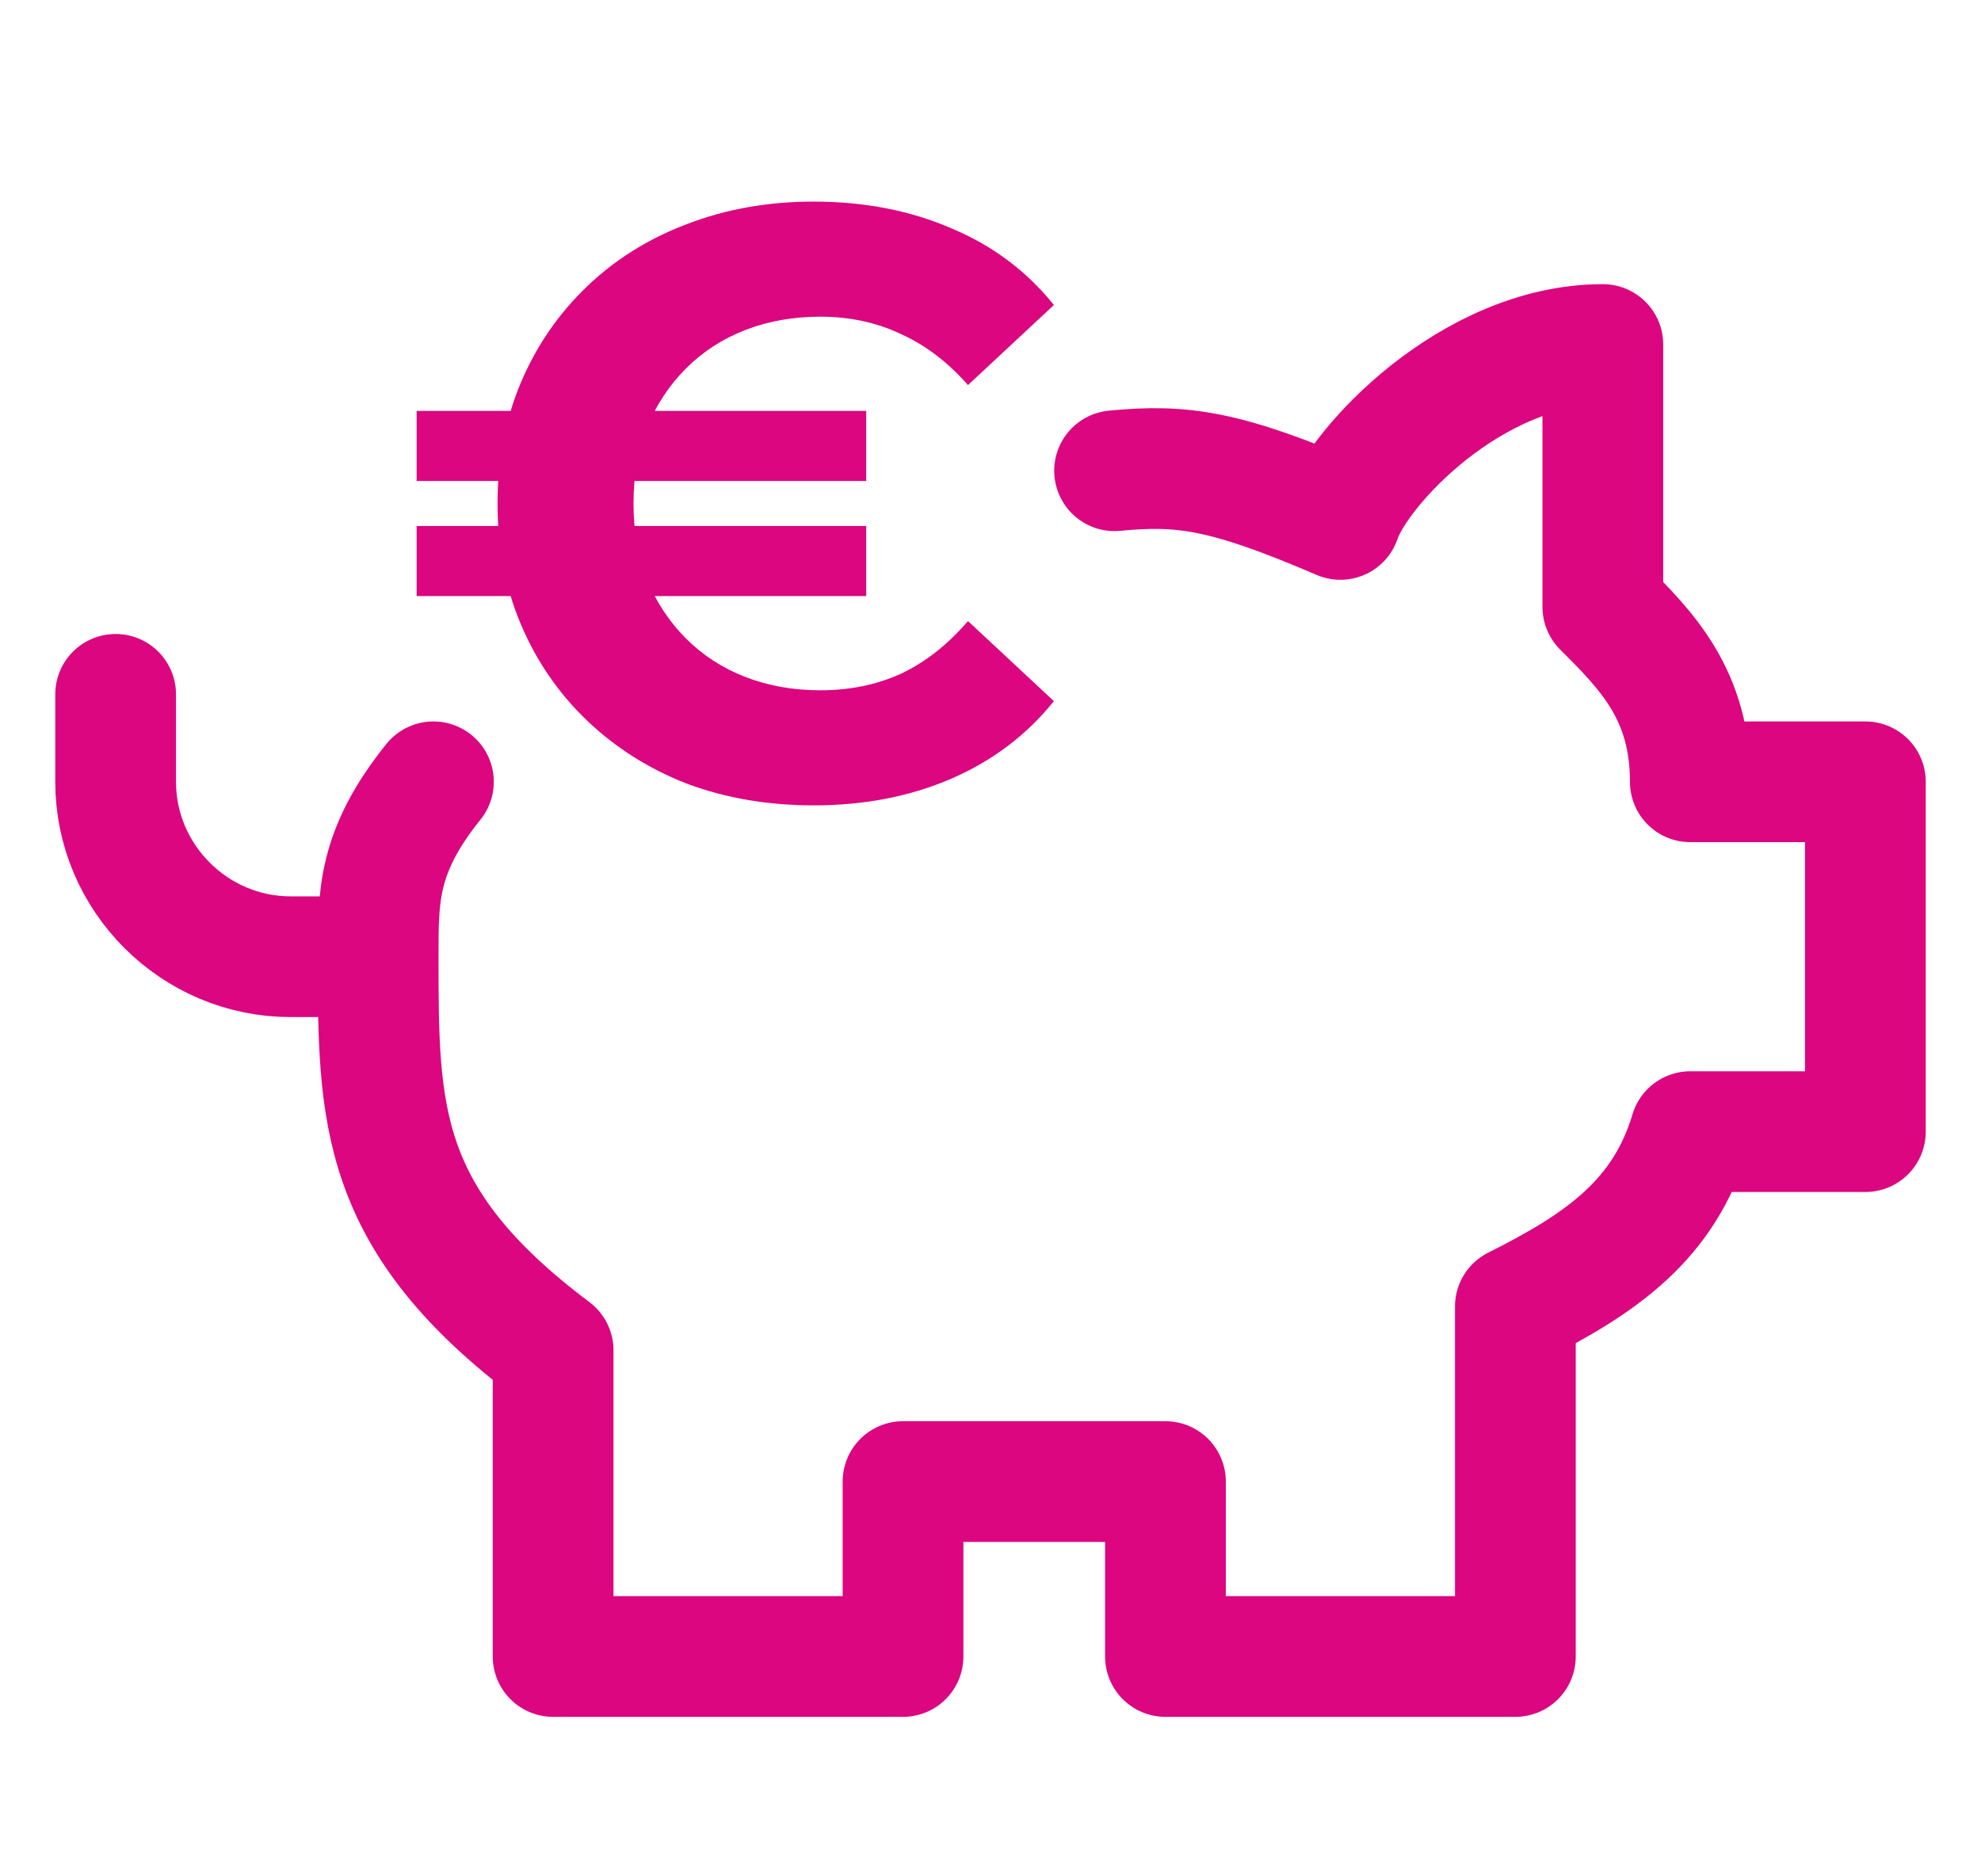 <?xml version="1.0" encoding="utf-8"?>
<svg xmlns="http://www.w3.org/2000/svg" fill="none" height="18" viewBox="0 0 19 18" width="19">
<path d="M3.627 9.178C3.627 10.688 3.627 11.695 5.305 12.954V15.891H8.661V14.213H11.178V15.891H14.534V12.534C15.373 12.115 15.961 11.695 16.212 10.856H17.891V7.5H16.212C16.212 6.661 15.793 6.241 15.373 5.822V3.305C14.115 3.305 13.024 4.479 12.856 4.983C11.759 4.512 11.344 4.452 10.69 4.516M3.627 9.178H2.788C1.865 9.178 1.109 8.423 1.109 7.5V6.661M3.627 9.178C3.627 8.603 3.618 8.17 4.157 7.5" stroke="#DB0680" stroke-linecap="round" stroke-linejoin="round" stroke-width="1.158"/>
<path d="M3.996 5.718V5.046H8.308V5.718H3.996ZM3.996 4.614V3.942H8.308V4.614H3.996ZM7.804 7.726C7.367 7.726 6.961 7.657 6.588 7.518C6.22 7.374 5.9 7.171 5.628 6.91C5.356 6.649 5.145 6.342 4.996 5.99C4.847 5.638 4.772 5.251 4.772 4.83C4.772 4.409 4.847 4.022 4.996 3.67C5.145 3.318 5.356 3.011 5.628 2.75C5.9 2.489 6.22 2.289 6.588 2.15C6.961 2.006 7.367 1.934 7.804 1.934C8.289 1.934 8.729 2.019 9.124 2.19C9.519 2.355 9.847 2.601 10.108 2.926L9.284 3.694C9.092 3.475 8.879 3.313 8.644 3.206C8.409 3.094 8.151 3.038 7.868 3.038C7.607 3.038 7.367 3.081 7.148 3.166C6.929 3.251 6.74 3.374 6.58 3.534C6.42 3.694 6.295 3.883 6.204 4.102C6.119 4.321 6.076 4.563 6.076 4.83C6.076 5.097 6.119 5.339 6.204 5.558C6.295 5.777 6.42 5.966 6.58 6.126C6.74 6.286 6.929 6.409 7.148 6.494C7.367 6.579 7.607 6.622 7.868 6.622C8.151 6.622 8.409 6.569 8.644 6.462C8.879 6.35 9.092 6.182 9.284 5.958L10.108 6.726C9.847 7.051 9.519 7.299 9.124 7.47C8.729 7.641 8.289 7.726 7.804 7.726Z" fill="#DB0680"/>
</svg>